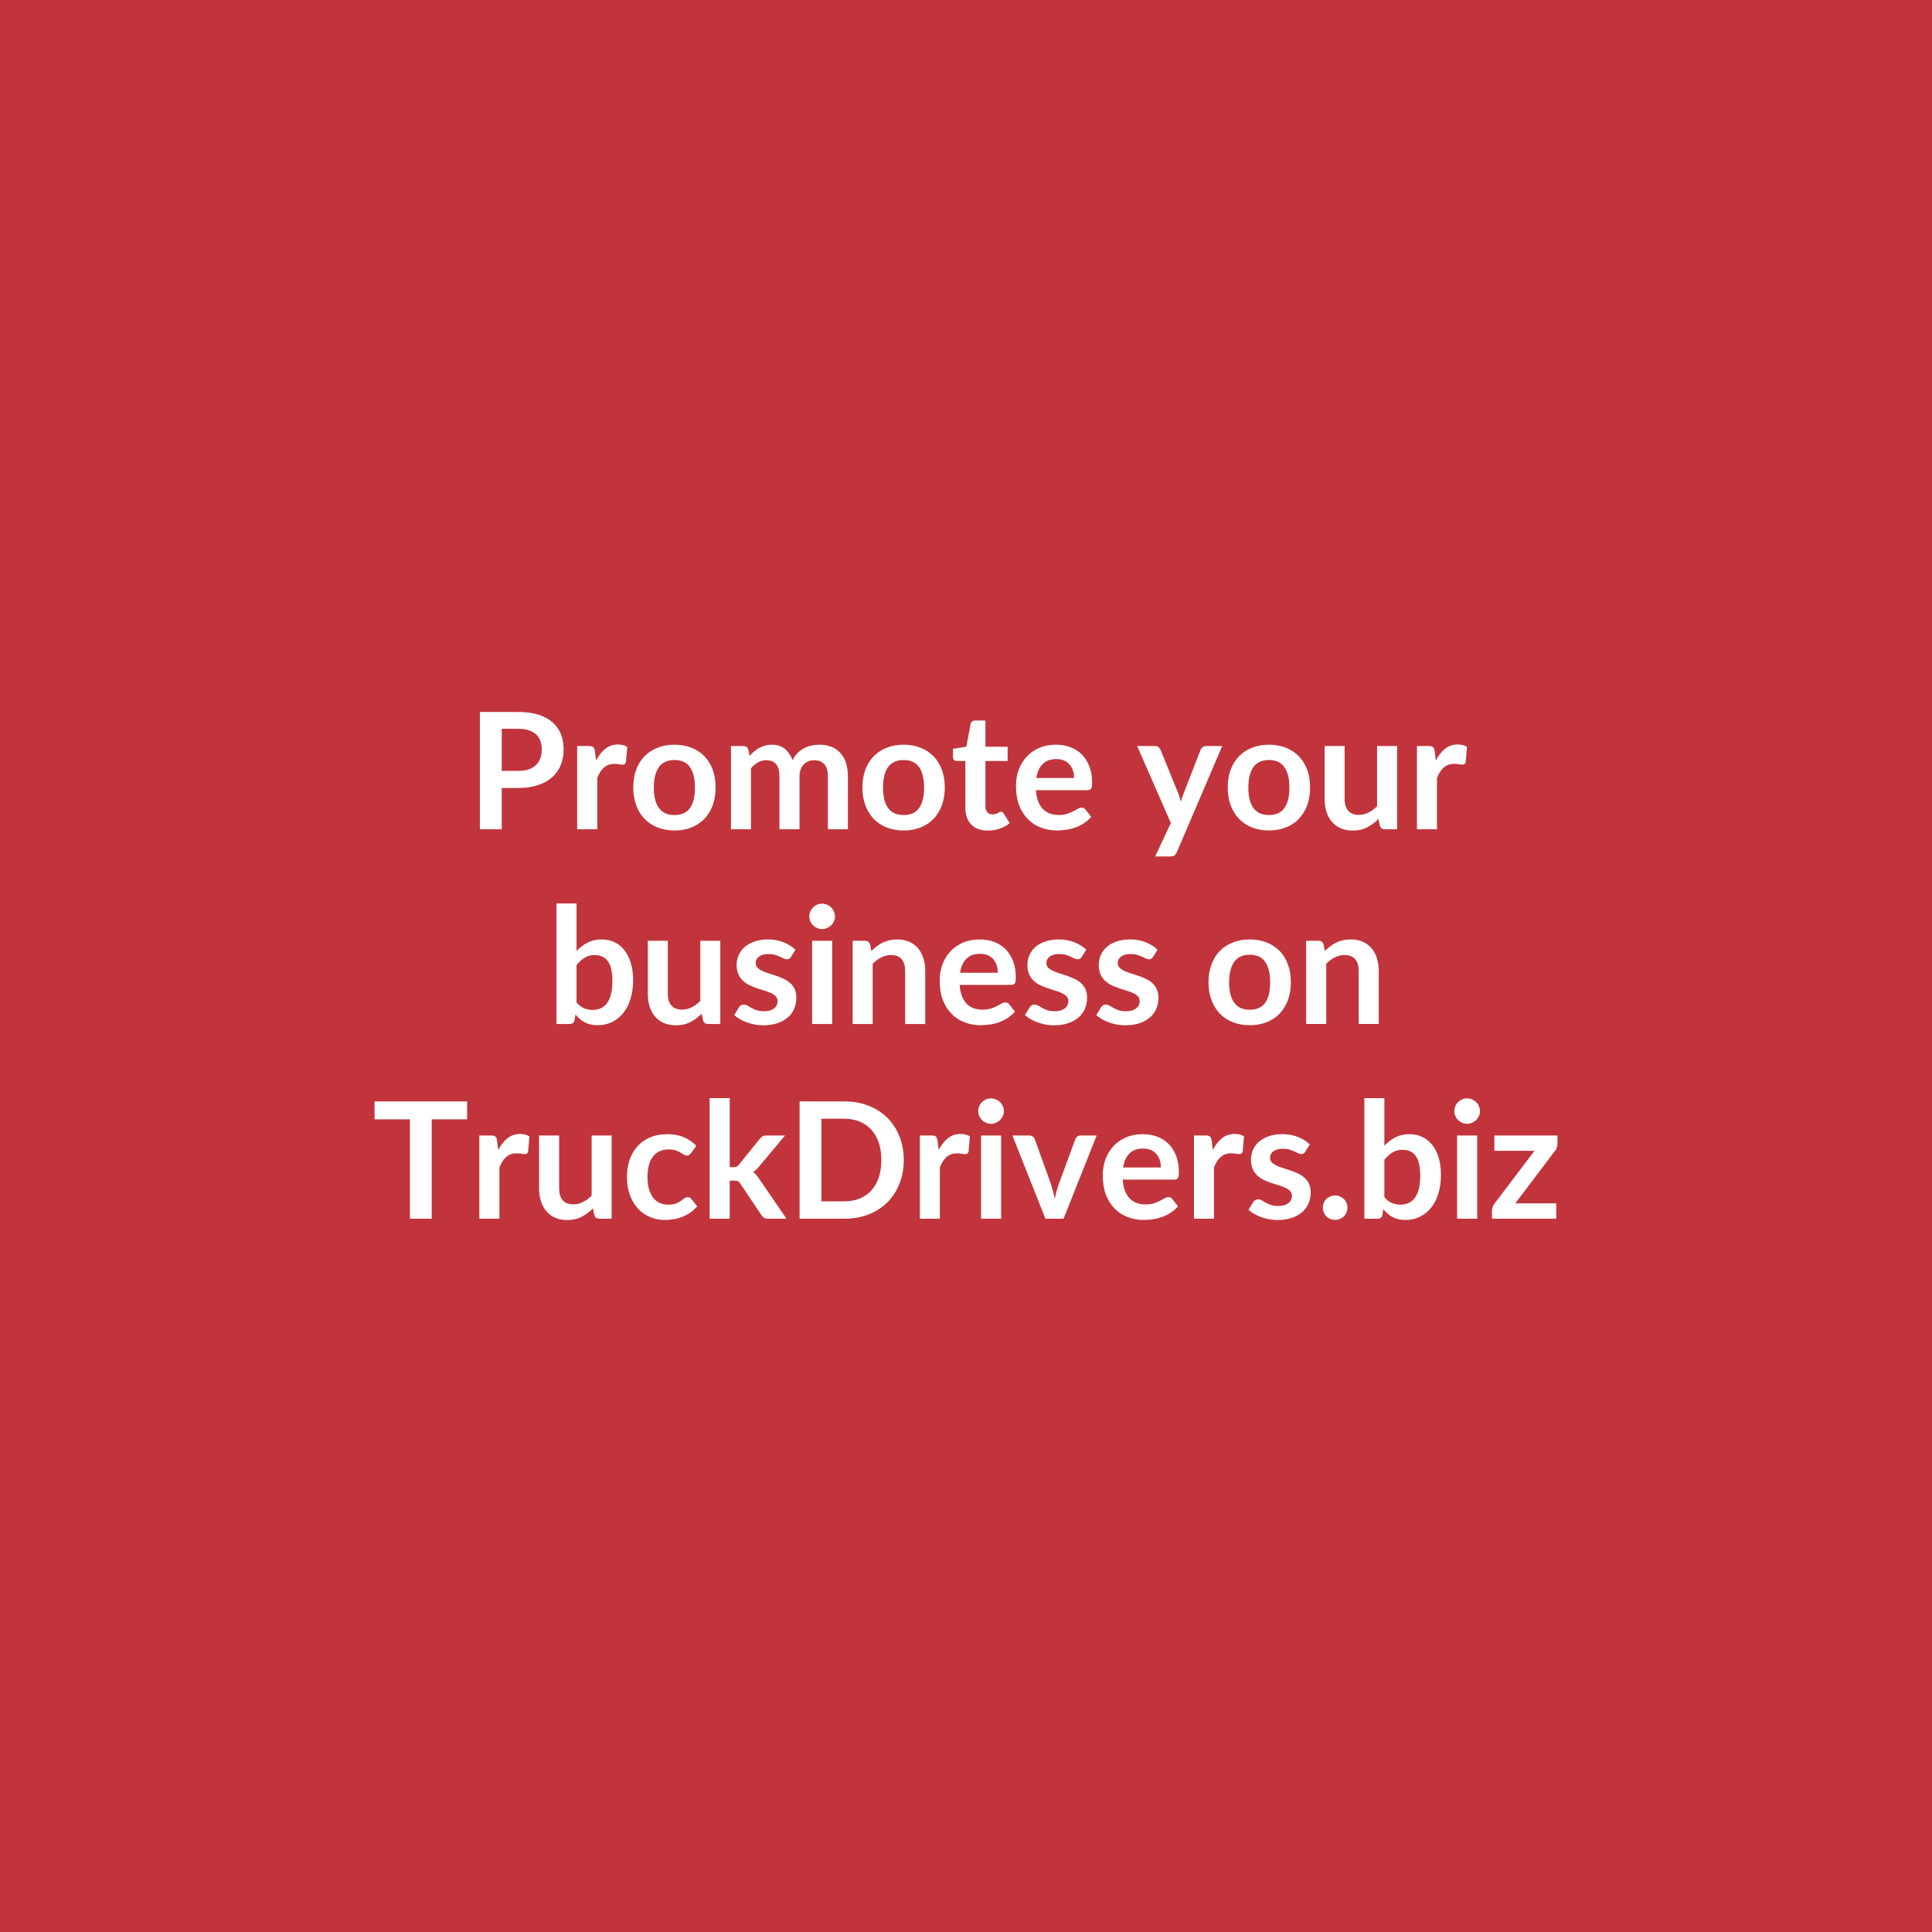 <svg xmlns="http://www.w3.org/2000/svg" width="250" height="250" viewBox="0 0 250 250"><rect width="100%" height="100%" fill="#C1343C"/><path fill="#ffffff" d="M64.925 99.755h2.11q.77 0 1.35-.19.58-.2.96-.56.39-.36.57-.88.19-.52.19-1.16 0-.61-.19-1.11-.18-.49-.56-.84-.38-.34-.96-.53-.58-.18-1.36-.18h-2.11zm-2.83-7.63h4.94q1.52 0 2.63.35 1.12.36 1.84 1t1.08 1.53q.35.9.35 1.96 0 1.1-.37 2.02t-1.1 1.58q-.74.66-1.84 1.03-1.11.37-2.59.37h-2.11v5.34h-2.83zm14.88 5.06.16 1.22q.5-.97 1.2-1.52.69-.55 1.63-.55.75 0 1.2.32l-.17 1.95q-.05.18-.15.26t-.27.08q-.16 0-.46-.05-.31-.05-.61-.05-.43 0-.77.12-.33.13-.6.37-.27.23-.47.57-.21.33-.38.76v6.64h-2.6v-10.77h1.52q.4 0 .56.14t.21.51m10.31-.82q1.2 0 2.18.39t1.68 1.1 1.08 1.74q.37 1.03.37 2.3 0 1.28-.37 2.31-.38 1.03-1.08 1.76-.7.72-1.68 1.11t-2.18.39q-1.21 0-2.19-.39-.99-.39-1.69-1.11-.7-.73-1.08-1.76t-.38-2.31q0-1.27.38-2.3t1.08-1.74 1.69-1.1q.98-.39 2.19-.39m0 9.1q1.35 0 1.99-.9.65-.9.65-2.65 0-1.74-.65-2.65-.64-.92-1.99-.92-1.36 0-2.02.92t-.66 2.65q0 1.74.66 2.64.66.91 2.02.91m9.89 1.84h-2.59v-10.77h1.58q.51 0 .67.47l.16.8q.29-.32.6-.58t.66-.45.76-.3q.4-.11.88-.11 1.02 0 1.68.55.65.55.98 1.46.25-.53.63-.91.38-.39.83-.63t.96-.36q.51-.11 1.02-.11.9 0 1.59.27t1.16.8q.48.52.72 1.28.25.76.25 1.73v6.86h-2.59v-6.86q0-1.03-.46-1.55-.45-.52-1.32-.52-.4 0-.74.14t-.6.4q-.25.25-.4.64t-.15.89v6.86h-2.6v-6.86q0-1.08-.44-1.57-.43-.5-1.27-.5-.57 0-1.06.28t-.91.76zm19.76-10.94q1.2 0 2.18.39t1.68 1.1 1.08 1.74.38 2.3q0 1.28-.38 2.31t-1.08 1.76q-.7.72-1.68 1.11t-2.18.39-2.19-.39-1.69-1.11q-.69-.73-1.08-1.76-.38-1.03-.38-2.31 0-1.27.38-2.3.39-1.03 1.08-1.74.7-.71 1.69-1.1t2.19-.39m0 9.1q1.35 0 1.99-.9.65-.9.65-2.65 0-1.74-.65-2.65-.64-.92-1.99-.92-1.36 0-2.02.92-.65.92-.65 2.65 0 1.74.65 2.64.66.91 2.02.91m10.89 2.01q-1.4 0-2.16-.79-.75-.8-.75-2.19v-6.02h-1.1q-.21 0-.36-.14-.14-.13-.14-.41v-1.03l1.73-.28.55-2.94q.05-.21.2-.32.14-.12.37-.12h1.35v3.39h2.87v1.85h-2.87v5.84q0 .5.24.78.25.29.68.29.24 0 .41-.06.16-.06.28-.12t.21-.12q.1-.06.19-.06.12 0 .19.06.08.06.16.17l.78 1.26q-.57.47-1.31.72-.73.24-1.52.24m6.27-6.8h4.89q0-.5-.14-.95-.14-.44-.42-.78-.29-.33-.72-.53-.44-.19-1.02-.19-1.12 0-1.76.64-.65.64-.83 1.81m6.62 1.57h-6.67q.06.83.29 1.43.23.61.61 1t.9.59q.52.19 1.15.19t1.09-.15q.45-.14.79-.32t.6-.33q.26-.14.5-.14.33 0 .48.24l.75.94q-.43.51-.97.85-.53.34-1.11.54-.59.21-1.19.29-.61.09-1.17.09-1.13 0-2.09-.38-.97-.37-1.68-1.1-.72-.73-1.13-1.8-.4-1.08-.4-2.5 0-1.1.35-2.07.36-.97 1.03-1.69.66-.72 1.62-1.14t2.17-.42q1.02 0 1.88.32.86.33 1.48.95.62.63.97 1.54t.35 2.07q0 .59-.12.79-.13.21-.48.21m15.36-5.71h2.08l-5.87 13.73q-.12.27-.3.42-.19.14-.56.14h-1.94l2.02-4.33-4.36-9.96h2.28q.31 0 .48.14.17.15.26.34l2.28 5.59q.12.28.2.56.08.29.15.58.1-.29.19-.58t.21-.57l2.16-5.58q.09-.21.28-.35.2-.13.44-.13m8.13-.17q1.2 0 2.18.39.99.39 1.68 1.1.7.71 1.08 1.74t.38 2.3q0 1.28-.38 2.31t-1.08 1.76q-.69.72-1.68 1.11-.98.39-2.18.39t-2.19-.39-1.68-1.11q-.7-.73-1.09-1.76-.38-1.03-.38-2.31 0-1.27.38-2.3.39-1.03 1.09-1.74.69-.71 1.68-1.1t2.19-.39m0 9.1q1.35 0 1.99-.9.65-.9.65-2.65 0-1.74-.65-2.65-.64-.92-1.99-.92-1.36 0-2.02.92-.65.92-.65 2.65 0 1.74.65 2.64.66.91 2.02.91m13.99-8.93h2.59v10.77h-1.58q-.52 0-.65-.47l-.18-.86q-.66.67-1.46 1.08-.8.42-1.88.42-.88 0-1.56-.3t-1.14-.85q-.46-.54-.7-1.29-.23-.75-.23-1.66v-6.84h2.59v6.84q0 .99.46 1.53.45.54 1.37.54.67 0 1.26-.3t1.11-.82zm7.45.65.15 1.22q.51-.97 1.2-1.52t1.64-.55q.74 0 1.19.32l-.16 1.95q-.06.18-.16.26t-.26.08-.47-.05-.6-.05q-.43 0-.77.12-.34.13-.6.37-.27.23-.48.57-.2.33-.38.76v6.64h-2.59v-10.77h1.52q.4 0 .56.14.15.14.21.51m-111.04 27.7v4.83q.44.53.96.75t1.1.22q.59 0 1.07-.21.48-.22.82-.67.33-.46.51-1.17t.18-1.69q0-1.78-.59-2.57t-1.69-.79q-.75 0-1.3.34-.56.34-1.06.96m0-7.98v6.15q.65-.68 1.44-1.09.79-.4 1.81-.4.94 0 1.69.37.75.36 1.28 1.05t.81 1.67q.29.97.29 2.19 0 1.31-.33 2.38-.32 1.08-.93 1.84-.6.76-1.45 1.18t-1.89.42q-.51 0-.92-.1t-.75-.28q-.35-.18-.64-.44-.29-.25-.55-.57l-.11.73q-.07.27-.22.38-.15.12-.41.12h-1.72v-15.6zm16.01 4.83h2.59v10.77h-1.58q-.52 0-.65-.47l-.18-.86q-.66.67-1.46 1.08-.8.42-1.88.42-.88 0-1.56-.3t-1.14-.85q-.46-.54-.7-1.29-.23-.75-.23-1.66v-6.84h2.59v6.84q0 .99.46 1.53.45.54 1.37.54.67 0 1.26-.3t1.11-.82zm12.32 1.16-.59.94q-.11.17-.22.23-.12.07-.3.07t-.4-.1q-.22-.11-.5-.24t-.64-.24q-.37-.1-.86-.1-.77 0-1.2.32-.44.33-.44.86 0 .34.23.58.22.23.6.41.37.18.84.32t.96.31.96.39q.48.21.85.54t.6.79q.22.47.22 1.12 0 .77-.28 1.43-.27.66-.82 1.13-.55.48-1.35.75t-1.85.27q-.56 0-1.09-.1t-1.02-.28-.9-.42q-.42-.24-.73-.52l.6-.99q.11-.18.27-.27.16-.1.4-.1t.46.14q.21.13.5.29.28.16.66.3.39.13.97.13.47 0 .8-.11t.54-.29q.22-.18.32-.41.1-.24.1-.49 0-.38-.23-.62-.22-.24-.6-.42-.37-.18-.85-.32t-.97-.31q-.5-.17-.98-.39-.48-.23-.85-.58-.37-.34-.6-.85-.23-.5-.23-1.21 0-.67.27-1.26.26-.6.77-1.05t1.27-.71q.76-.27 1.76-.27 1.11 0 2.02.37.92.36 1.53.96m2.15-1.16h2.6v10.77h-2.6zm2.96-3.14q0 .33-.14.63-.13.29-.36.51-.22.22-.53.35-.3.14-.65.14-.34 0-.63-.14-.3-.13-.52-.35-.23-.22-.36-.51-.13-.3-.13-.63 0-.35.13-.65.13-.31.36-.53.22-.22.52-.35.29-.13.63-.13.35 0 .65.13.31.13.53.35.23.22.36.53.14.3.14.65m4.54 3.61.17.85q.33-.33.69-.6.36-.28.77-.48.4-.19.87-.3.46-.11 1-.11.89 0 1.57.3t1.14.84q.45.54.69 1.29t.24 1.65v6.86h-2.6v-6.86q0-.98-.45-1.52t-1.37-.54q-.68 0-1.26.3-.59.3-1.12.83v7.79h-2.59v-10.77h1.58q.51 0 .67.47m11.64 3.67h4.89q0-.5-.14-.95-.14-.44-.42-.78-.29-.33-.72-.53-.44-.19-1.02-.19-1.12 0-1.76.64-.65.64-.83 1.81m6.62 1.57h-6.67q.06.83.29 1.43.23.61.61 1t.9.59q.52.19 1.15.19t1.09-.14q.45-.15.79-.33t.6-.33q.26-.14.5-.14.33 0 .48.24l.75.94q-.43.51-.97.85-.53.34-1.11.54-.59.21-1.19.29-.61.09-1.17.09-1.13 0-2.09-.38-.97-.37-1.68-1.1-.72-.73-1.13-1.8-.4-1.08-.4-2.5 0-1.1.35-2.07.36-.97 1.03-1.69.66-.72 1.62-1.14t2.17-.42q1.02 0 1.88.32.86.33 1.48.95.62.63.97 1.54t.35 2.07q0 .59-.12.79-.13.21-.48.21m9.71-4.55-.59.94q-.1.17-.22.23-.12.07-.29.07-.19 0-.41-.1-.21-.11-.5-.24-.28-.13-.64-.24-.37-.1-.86-.1-.77 0-1.2.32-.44.33-.44.86 0 .34.23.58.22.23.6.41.37.18.84.32.48.14.96.31.49.17.96.39.48.21.85.54t.6.79q.22.47.22 1.12 0 .77-.27 1.43-.28.66-.83 1.13-.54.48-1.35.75-.8.27-1.85.27-.56 0-1.09-.1t-1.02-.28q-.48-.18-.9-.42-.41-.24-.73-.52l.6-.99q.11-.18.27-.27.16-.1.4-.1t.46.14q.21.13.5.29.28.16.66.3.39.13.97.13.47 0 .8-.11t.54-.29q.22-.18.32-.41.1-.24.1-.49 0-.38-.23-.62-.22-.24-.6-.42-.37-.18-.85-.32-.47-.14-.97-.31t-.98-.39q-.48-.23-.85-.58-.37-.34-.6-.85-.22-.5-.22-1.21 0-.67.26-1.26.26-.6.77-1.05t1.27-.71q.76-.27 1.76-.27 1.11 0 2.03.37.91.36 1.52.96m9.23 0-.59.94q-.11.17-.22.23-.12.07-.29.07-.19 0-.41-.1-.21-.11-.5-.24-.28-.13-.64-.24-.37-.1-.86-.1-.77 0-1.2.32-.44.33-.44.86 0 .34.23.58.22.23.6.41.37.18.84.32t.96.31.96.39q.48.21.85.54t.6.79q.22.47.22 1.12 0 .77-.27 1.43-.28.66-.83 1.13-.55.48-1.35.75t-1.85.27q-.56 0-1.09-.1t-1.02-.28-.9-.42-.73-.52l.6-.99q.11-.18.27-.27.16-.1.4-.1t.46.14q.21.13.5.29.28.16.66.3.39.13.97.13.47 0 .8-.11t.54-.29q.22-.18.32-.41.1-.24.1-.49 0-.38-.23-.62-.22-.24-.6-.42-.37-.18-.85-.32-.47-.14-.97-.31t-.98-.39q-.48-.23-.85-.58-.37-.34-.6-.85-.22-.5-.22-1.21 0-.67.26-1.26.26-.6.77-1.05t1.27-.71q.76-.27 1.76-.27 1.11 0 2.03.37.91.36 1.52.96m11.94-1.33q1.19 0 2.18.39.98.39 1.68 1.1.69.71 1.07 1.74t.38 2.3q0 1.28-.38 2.31t-1.07 1.76q-.7.72-1.68 1.11-.99.39-2.18.39-1.21 0-2.2-.39t-1.68-1.11q-.7-.73-1.08-1.76-.39-1.03-.39-2.31 0-1.27.39-2.3.38-1.03 1.08-1.74.69-.71 1.68-1.1t2.2-.39m0 9.1q1.34 0 1.99-.9.64-.9.64-2.65 0-1.74-.64-2.65-.65-.92-1.99-.92-1.37 0-2.02.92-.66.92-.66 2.65 0 1.74.66 2.64.65.91 2.02.91m9.54-8.46.18.85q.32-.33.69-.6.36-.28.76-.48.41-.19.87-.3t1.01-.11q.88 0 1.56.3t1.14.84.69 1.29q.24.75.24 1.65v6.86h-2.59v-6.86q0-.98-.45-1.52-.46-.54-1.38-.54-.67 0-1.26.3t-1.11.83v7.79h-2.6v-10.77h1.59q.5 0 .66.47m-110.82 20.32v2.32h-4.58v12.86h-2.82v-12.86h-4.58v-2.32zm3.87 5.06.16 1.22q.5-.97 1.2-1.52.69-.55 1.64-.55.74 0 1.19.32l-.17 1.95q-.05.18-.15.26t-.27.08q-.15 0-.46-.05t-.61-.05q-.43 0-.76.12-.34.13-.61.37-.26.23-.47.57-.2.33-.38.76v6.64h-2.6v-10.77h1.53q.4 0 .55.14.16.14.21.51m12.24-.65h2.59v10.77h-1.59q-.51 0-.65-.47l-.18-.86q-.66.67-1.46 1.08-.79.42-1.87.42-.89 0-1.56-.3-.68-.3-1.14-.85-.47-.54-.7-1.29-.24-.75-.24-1.66v-6.84h2.6v6.84q0 .99.45 1.53.46.54 1.37.54.67 0 1.26-.3t1.12-.82zm13.55 1.33-.68.95q-.12.14-.23.23-.11.08-.32.08-.2 0-.39-.12-.18-.12-.45-.27-.26-.16-.62-.28t-.9-.12q-.68 0-1.2.25-.51.25-.85.71t-.51 1.12q-.17.65-.17 1.48 0 .86.18 1.54.19.67.53 1.12.35.46.84.7.5.23 1.12.23t1-.15.65-.33q.26-.19.45-.34.2-.15.44-.15.31 0 .47.24l.75.94q-.43.51-.94.85-.5.34-1.04.54-.54.21-1.12.29-.57.09-1.14.09-.99 0-1.87-.38-.89-.37-1.55-1.08-.66-.72-1.04-1.75-.39-1.03-.39-2.36 0-1.18.34-2.2.35-1.01 1.01-1.75t1.64-1.16q.97-.42 2.24-.42 1.21 0 2.12.39t1.63 1.11m1.72-6.16h2.6v8.93h.48q.26 0 .41-.07.16-.06.31-.27l2.68-3.31q.17-.22.37-.34.21-.11.53-.11h2.38l-3.35 4q-.36.47-.78.72.22.16.39.37.18.21.34.45l3.59 5.23h-2.34q-.31 0-.53-.1t-.37-.36l-2.75-4.09q-.15-.24-.3-.31-.16-.07-.48-.07h-.58v4.93h-2.6zm25.12 8.01q0 1.67-.56 3.06-.55 1.4-1.56 2.41t-2.43 1.56q-1.41.56-3.15.56h-5.78v-15.18h5.78q1.74 0 3.15.56 1.42.56 2.43 1.56 1.01 1.01 1.56 2.4.56 1.4.56 3.07m-2.9 0q0-1.25-.33-2.24-.33-1-.96-1.68-.62-.69-1.51-1.06-.88-.37-2-.37h-2.95v10.69h2.95q1.12 0 2-.36.89-.37 1.51-1.06.63-.69.96-1.68t.33-2.24m7.27-2.53.15 1.22q.51-.97 1.2-1.52t1.64-.55q.75 0 1.2.32l-.17 1.95q-.05.18-.15.26t-.27.08q-.16 0-.47-.05t-.6-.05q-.43 0-.77.12-.33.13-.6.37-.27.23-.48.57-.2.33-.38.76v6.64h-2.59v-10.77h1.52q.4 0 .56.14.15.14.21.51m5.63-.65h2.6v10.77h-2.6zm2.96-3.14q0 .33-.14.63-.14.29-.36.51-.23.22-.53.35-.31.14-.65.14t-.64-.14q-.3-.13-.52-.35t-.35-.51q-.13-.3-.13-.63 0-.35.13-.65.13-.31.35-.53t.52-.35.64-.13.65.13q.3.13.53.35.22.22.36.53.14.3.14.65m9.95 3.14h2.05l-4.28 10.77h-2.35l-4.27-10.77h2.14q.29 0 .49.13.19.14.26.35l2.08 5.75q.16.51.29.99t.22.97q.1-.49.23-.97t.31-.99l2.12-5.75q.07-.21.26-.35.19-.13.45-.13m5.47 4.14h4.89q0-.5-.14-.95-.14-.44-.42-.78-.29-.33-.72-.53-.44-.19-1.02-.19-1.12 0-1.77.64-.64.64-.82 1.81m6.62 1.57h-6.67q.06.83.29 1.43.23.61.61 1t.9.59q.52.19 1.15.19t1.09-.14q.45-.15.79-.33t.6-.33q.26-.14.5-.14.33 0 .48.24l.75.94q-.43.51-.97.85-.53.34-1.12.54-.58.21-1.18.29-.61.09-1.17.09-1.13 0-2.09-.38-.97-.37-1.68-1.1-.72-.73-1.13-1.8-.4-1.08-.4-2.5 0-1.1.35-2.07.36-.97 1.03-1.69.66-.72 1.62-1.14t2.17-.42q1.02 0 1.88.32.86.33 1.48.95.62.63.97 1.54t.35 2.07q0 .59-.12.79-.13.21-.48.21m4.84-5.06.15 1.22q.51-.97 1.2-1.52t1.64-.55q.74 0 1.2.32l-.17 1.95q-.05.18-.15.26t-.27.08q-.16 0-.47-.05t-.6-.05q-.43 0-.77.12-.34.13-.6.37-.27.23-.48.57-.2.33-.38.76v6.64h-2.59v-10.77h1.52q.4 0 .56.14.15.14.21.51m12.7.51-.59.94q-.1.17-.22.23-.11.07-.29.07-.19 0-.41-.1-.21-.11-.49-.24-.29-.13-.65-.24-.36-.1-.86-.1-.76 0-1.2.32-.43.33-.43.86 0 .34.22.58.23.23.6.41t.85.32q.47.14.96.31.48.17.96.39.47.21.84.54.38.33.6.79.23.47.23 1.12 0 .77-.28 1.43t-.83 1.13q-.54.48-1.35.75-.8.27-1.85.27-.55 0-1.09-.1-.53-.1-1.01-.28-.49-.18-.91-.42-.41-.24-.73-.52l.6-.99q.12-.18.28-.27.15-.1.39-.1.25 0 .46.14.22.13.5.29t.67.3q.38.13.97.13.46 0 .79-.11t.55-.29q.21-.18.31-.41.1-.24.1-.49 0-.38-.22-.62-.23-.24-.6-.42-.38-.18-.85-.32-.48-.14-.98-.31t-.98-.39q-.47-.23-.85-.58-.37-.34-.6-.85-.22-.5-.22-1.21 0-.67.26-1.26.26-.6.77-1.05t1.27-.71q.76-.27 1.76-.27 1.12 0 2.03.37.91.36 1.52.96m1.69 8.18q0-.32.12-.62.12-.29.33-.5t.51-.34q.29-.12.63-.12.33 0 .62.12.29.13.51.34.21.21.34.5.12.3.12.62 0 .34-.12.63-.13.29-.34.5-.22.21-.51.33t-.62.12q-.34 0-.63-.12-.3-.12-.51-.33t-.33-.5-.12-.63m7.96-6.19v4.83q.44.53.96.75t1.1.22q.6 0 1.07-.21.48-.22.82-.67.33-.46.51-1.17t.18-1.69q0-1.78-.59-2.57-.58-.79-1.69-.79-.74 0-1.3.34t-1.06.96m0-7.98v6.15q.65-.68 1.44-1.09.8-.4 1.82-.4.93 0 1.68.37.75.36 1.28 1.05t.82 1.67q.28.97.28 2.19 0 1.31-.33 2.38-.32 1.08-.93 1.84-.6.76-1.45 1.18t-1.89.42q-.5 0-.91-.1t-.76-.28-.63-.44q-.29-.25-.56-.57l-.11.73q-.06.27-.22.38-.15.12-.41.12h-1.71v-15.6zm9.41 4.83h2.6v10.77h-2.6zm2.96-3.14q0 .33-.14.63-.13.29-.36.51-.22.22-.53.35-.3.14-.65.14-.34 0-.64-.14-.29-.13-.52-.35-.22-.22-.35-.51-.13-.3-.13-.63 0-.35.13-.65.13-.31.35-.53.23-.22.52-.35.3-.13.64-.13.35 0 .65.13.31.13.53.35.23.22.36.53.14.3.14.65m10.03 3.14v1.07q0 .27-.1.53-.09.27-.25.43l-5.11 6.75h5.3v1.99h-8.32v-1.08q0-.18.09-.43.08-.24.25-.46l5.17-6.82h-5.2v-1.98z"/></svg>